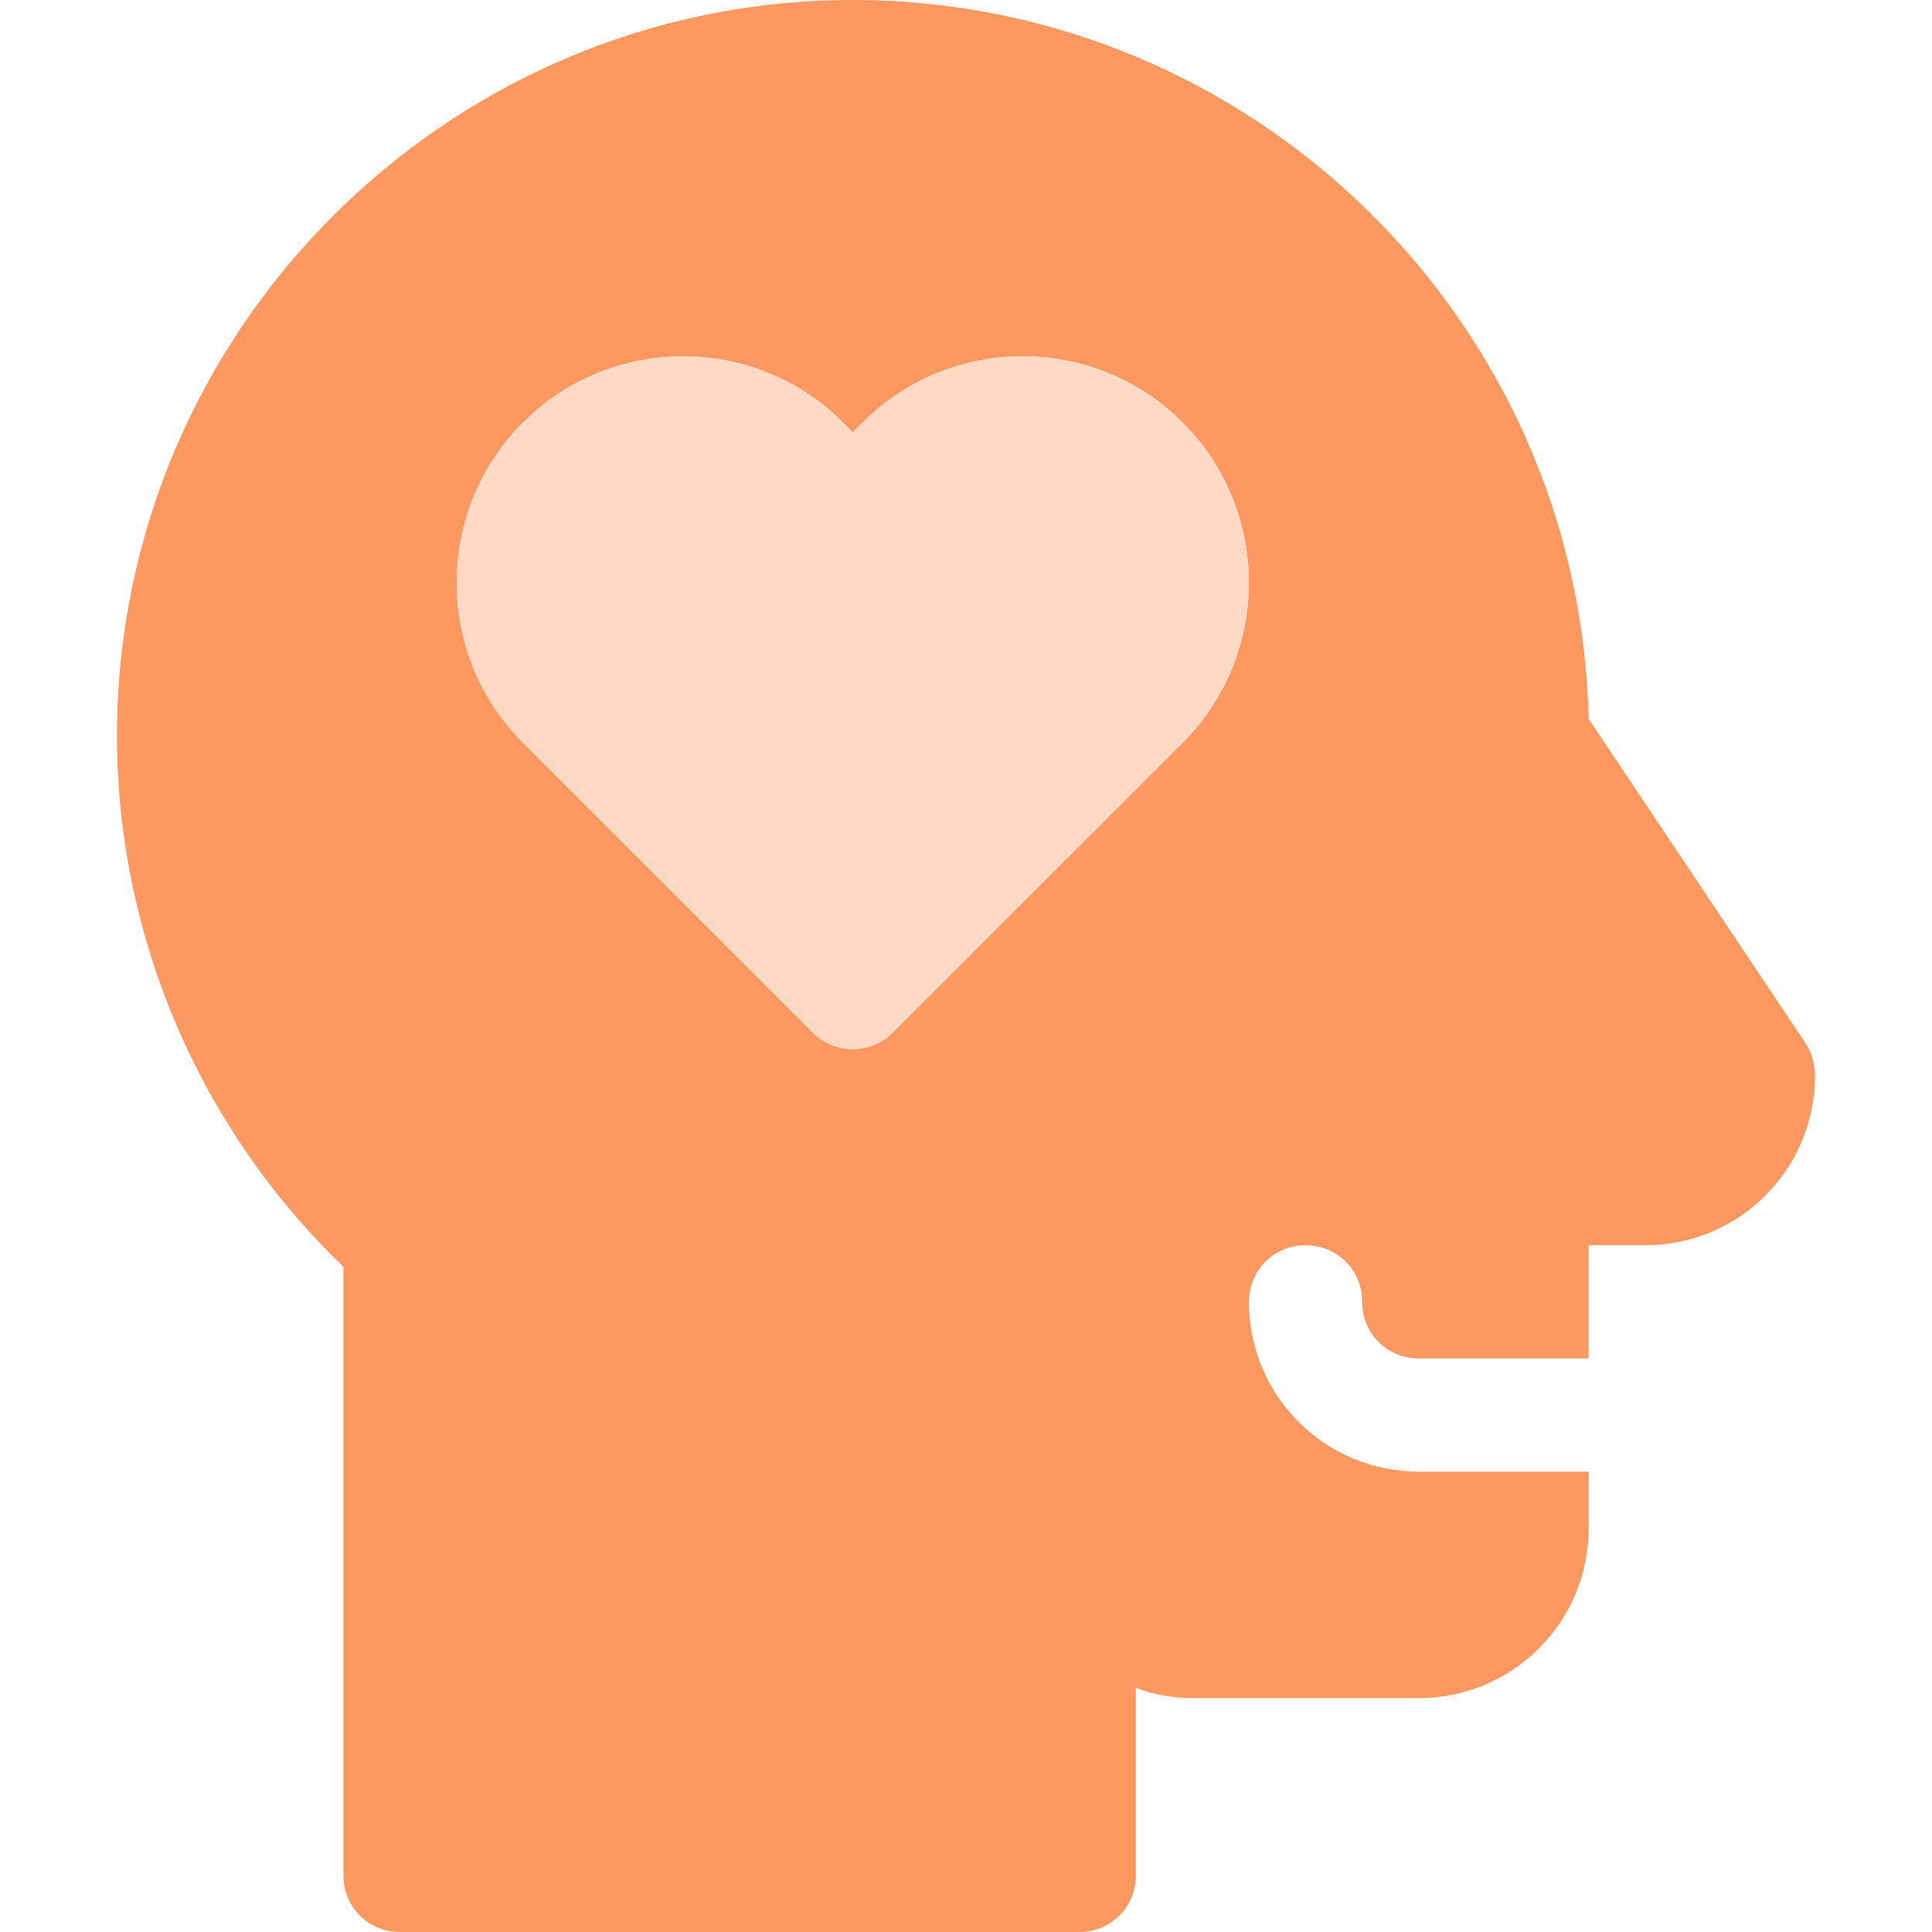 <svg xmlns="http://www.w3.org/2000/svg" width="24" height="24" viewBox="0 0 24 24" fill="none"><path d="M10.594 0C15.558 0 19.622 3.98 19.735 8.93L22.434 12.966C22.504 13.078 22.547 13.219 22.547 13.359C22.547 14.526 21.605 15.469 20.438 15.469H19.735V16.875H17.625C17.231 16.875 16.921 16.565 16.921 16.172C16.921 15.778 16.612 15.469 16.218 15.469C15.825 15.469 15.515 15.778 15.515 16.172C15.515 17.339 16.457 18.281 17.625 18.281H19.734H19.735V18.984C19.735 20.151 18.793 21.093 17.625 21.094H14.813C14.56 21.094 14.335 21.051 14.11 20.967V23.297C14.11 23.69 13.8 24 13.407 24H4.969C4.575 24 4.266 23.691 4.266 23.297V15.736C2.48 14.021 1.453 11.63 1.453 9.141C1.453 4.106 5.56 0 10.594 0ZM14.692 5.249C13.596 4.152 11.81 4.152 10.714 5.249L10.593 5.369L10.473 5.249C9.377 4.152 7.591 4.152 6.496 5.249C5.399 6.346 5.399 8.129 6.496 9.226L10.096 12.826C10.233 12.963 10.414 13.032 10.593 13.032C10.773 13.032 10.953 12.963 11.09 12.826L14.692 9.226C15.788 8.129 15.788 6.346 14.692 5.249Z" fill="#FC9860"></path><path d="M10.714 5.249L10.594 5.37L10.473 5.249C9.377 4.152 7.592 4.152 6.496 5.249C5.399 6.345 5.399 8.129 6.496 9.226L10.097 12.827C10.234 12.964 10.414 13.033 10.594 13.033C10.774 13.033 10.954 12.964 11.091 12.827L14.691 9.226C15.788 8.129 15.788 6.345 14.691 5.249C13.596 4.151 11.81 4.151 10.714 5.249Z" fill="#FFD9C4"></path></svg>